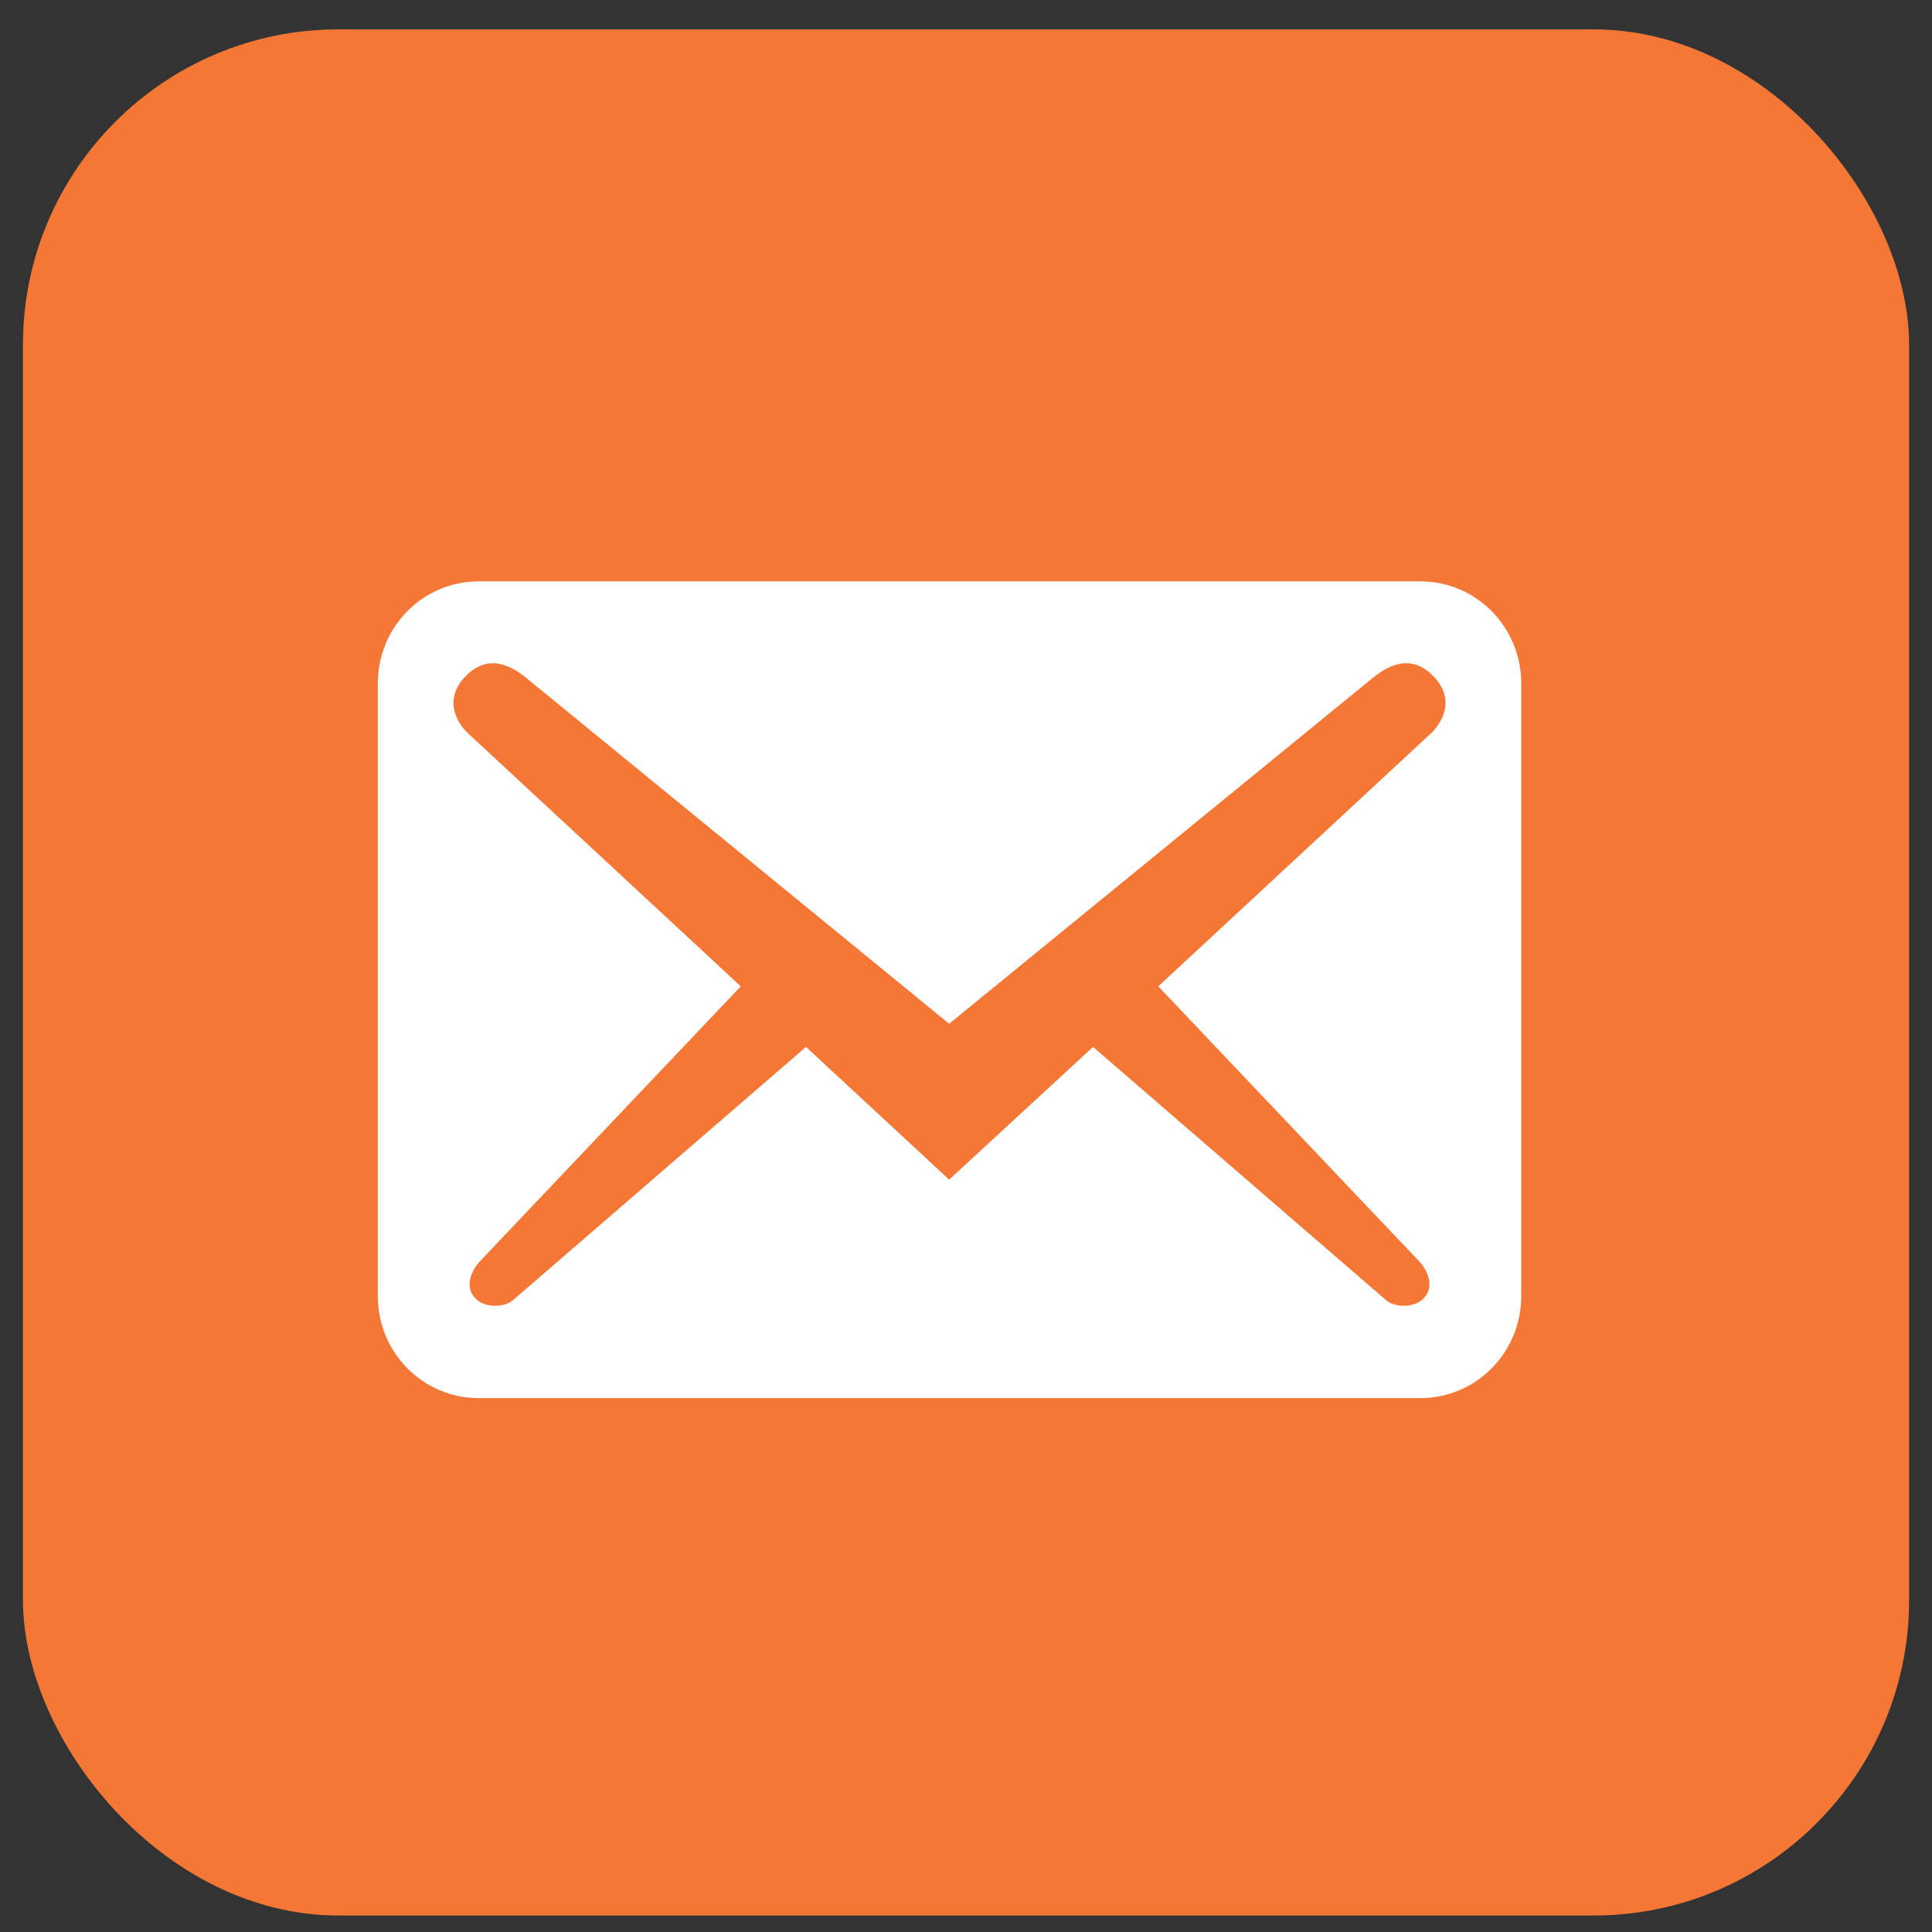 <svg xmlns="http://www.w3.org/2000/svg" width="49" height="49" viewBox="0 0 49 49" fill="none"><rect x="0" y="0" width="49" height="49" fill="#333333" stroke="none"/><rect x="0.582" y="0.745" width="47.837" height="47.837" rx="8" fill="#F47735"></rect><path d="M38.582 32.87V17.334C38.582 15.902 37.44 14.745 36.025 14.745H12.139C10.724 14.745 9.582 15.902 9.582 17.334V32.87C9.582 34.303 10.724 35.459 12.139 35.459H36.025C37.44 35.459 38.582 34.303 38.582 32.87ZM36.349 17.145C36.911 17.714 36.604 18.301 36.297 18.595L29.376 25.016L36.025 32.024C36.229 32.266 36.366 32.646 36.127 32.905C35.905 33.181 35.394 33.164 35.172 32.991L27.722 26.552L24.073 29.918L20.442 26.552L12.992 32.991C12.77 33.164 12.259 33.181 12.037 32.905C11.798 32.646 11.935 32.266 12.139 32.024L18.788 25.016L11.867 18.595C11.56 18.301 11.253 17.714 11.815 17.145C12.378 16.575 12.958 16.851 13.435 17.265L24.073 25.965L34.729 17.265C35.206 16.851 35.786 16.575 36.349 17.145Z" fill="white"></path></svg>